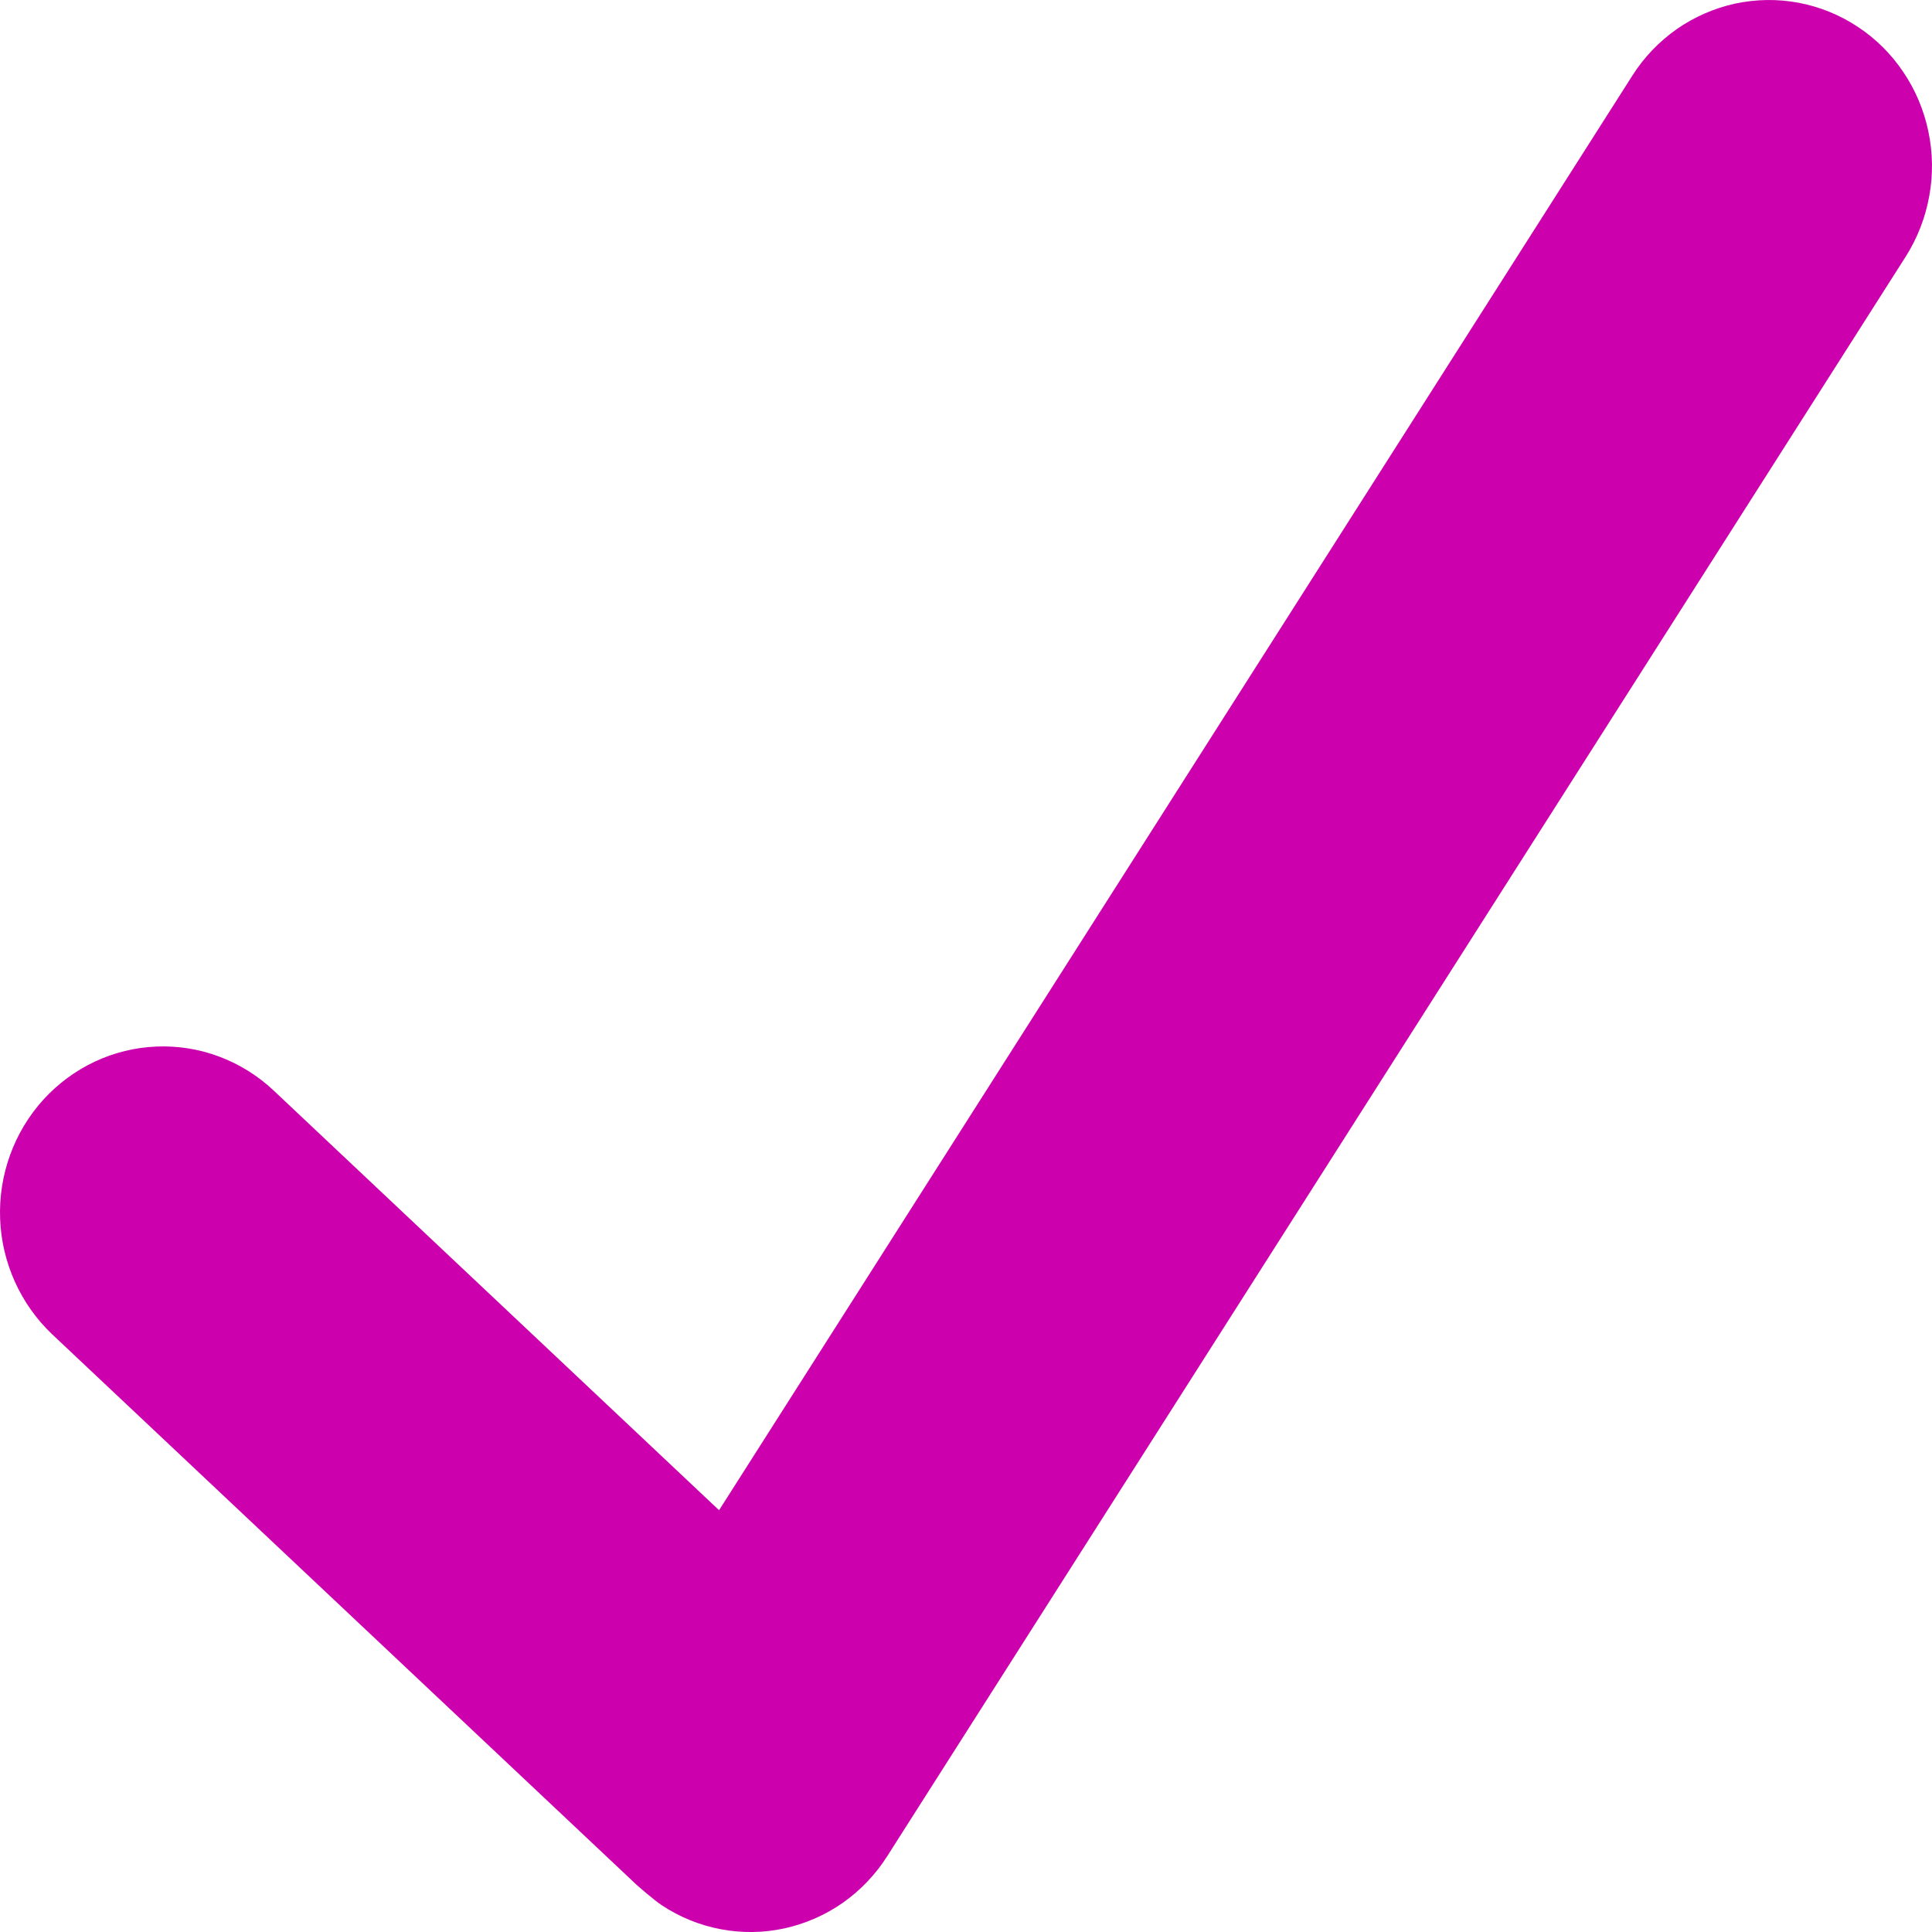 <?xml version="1.0" encoding="UTF-8"?> <svg xmlns="http://www.w3.org/2000/svg" width="16" height="16" viewBox="0 0 16 16" fill="none"> <path d="M15.385 0.222C15.236 0.123 15.07 0.056 14.896 0.023C14.721 -0.01 14.542 -0.007 14.369 0.03C14.196 0.068 14.031 0.14 13.885 0.242C13.739 0.345 13.614 0.475 13.518 0.627L5.955 12.507L2.266 9.031C2.136 8.909 1.983 8.813 1.817 8.751C1.651 8.688 1.474 8.66 1.297 8.667C0.939 8.681 0.602 8.84 0.359 9.107C0.116 9.375 -0.013 9.73 0.001 10.095C0.015 10.459 0.171 10.803 0.433 11.051L5.277 15.614C5.277 15.614 5.416 15.736 5.48 15.778C5.629 15.877 5.795 15.944 5.969 15.977C6.144 16.01 6.323 16.008 6.496 15.97C6.669 15.932 6.834 15.86 6.98 15.758C7.126 15.655 7.251 15.524 7.347 15.373L15.783 2.124C15.879 1.972 15.945 1.803 15.977 1.625C16.01 1.448 16.007 1.265 15.97 1.089C15.933 0.912 15.863 0.745 15.762 0.596C15.662 0.447 15.534 0.32 15.385 0.222Z" fill="#CC00AD"></path> </svg> 
